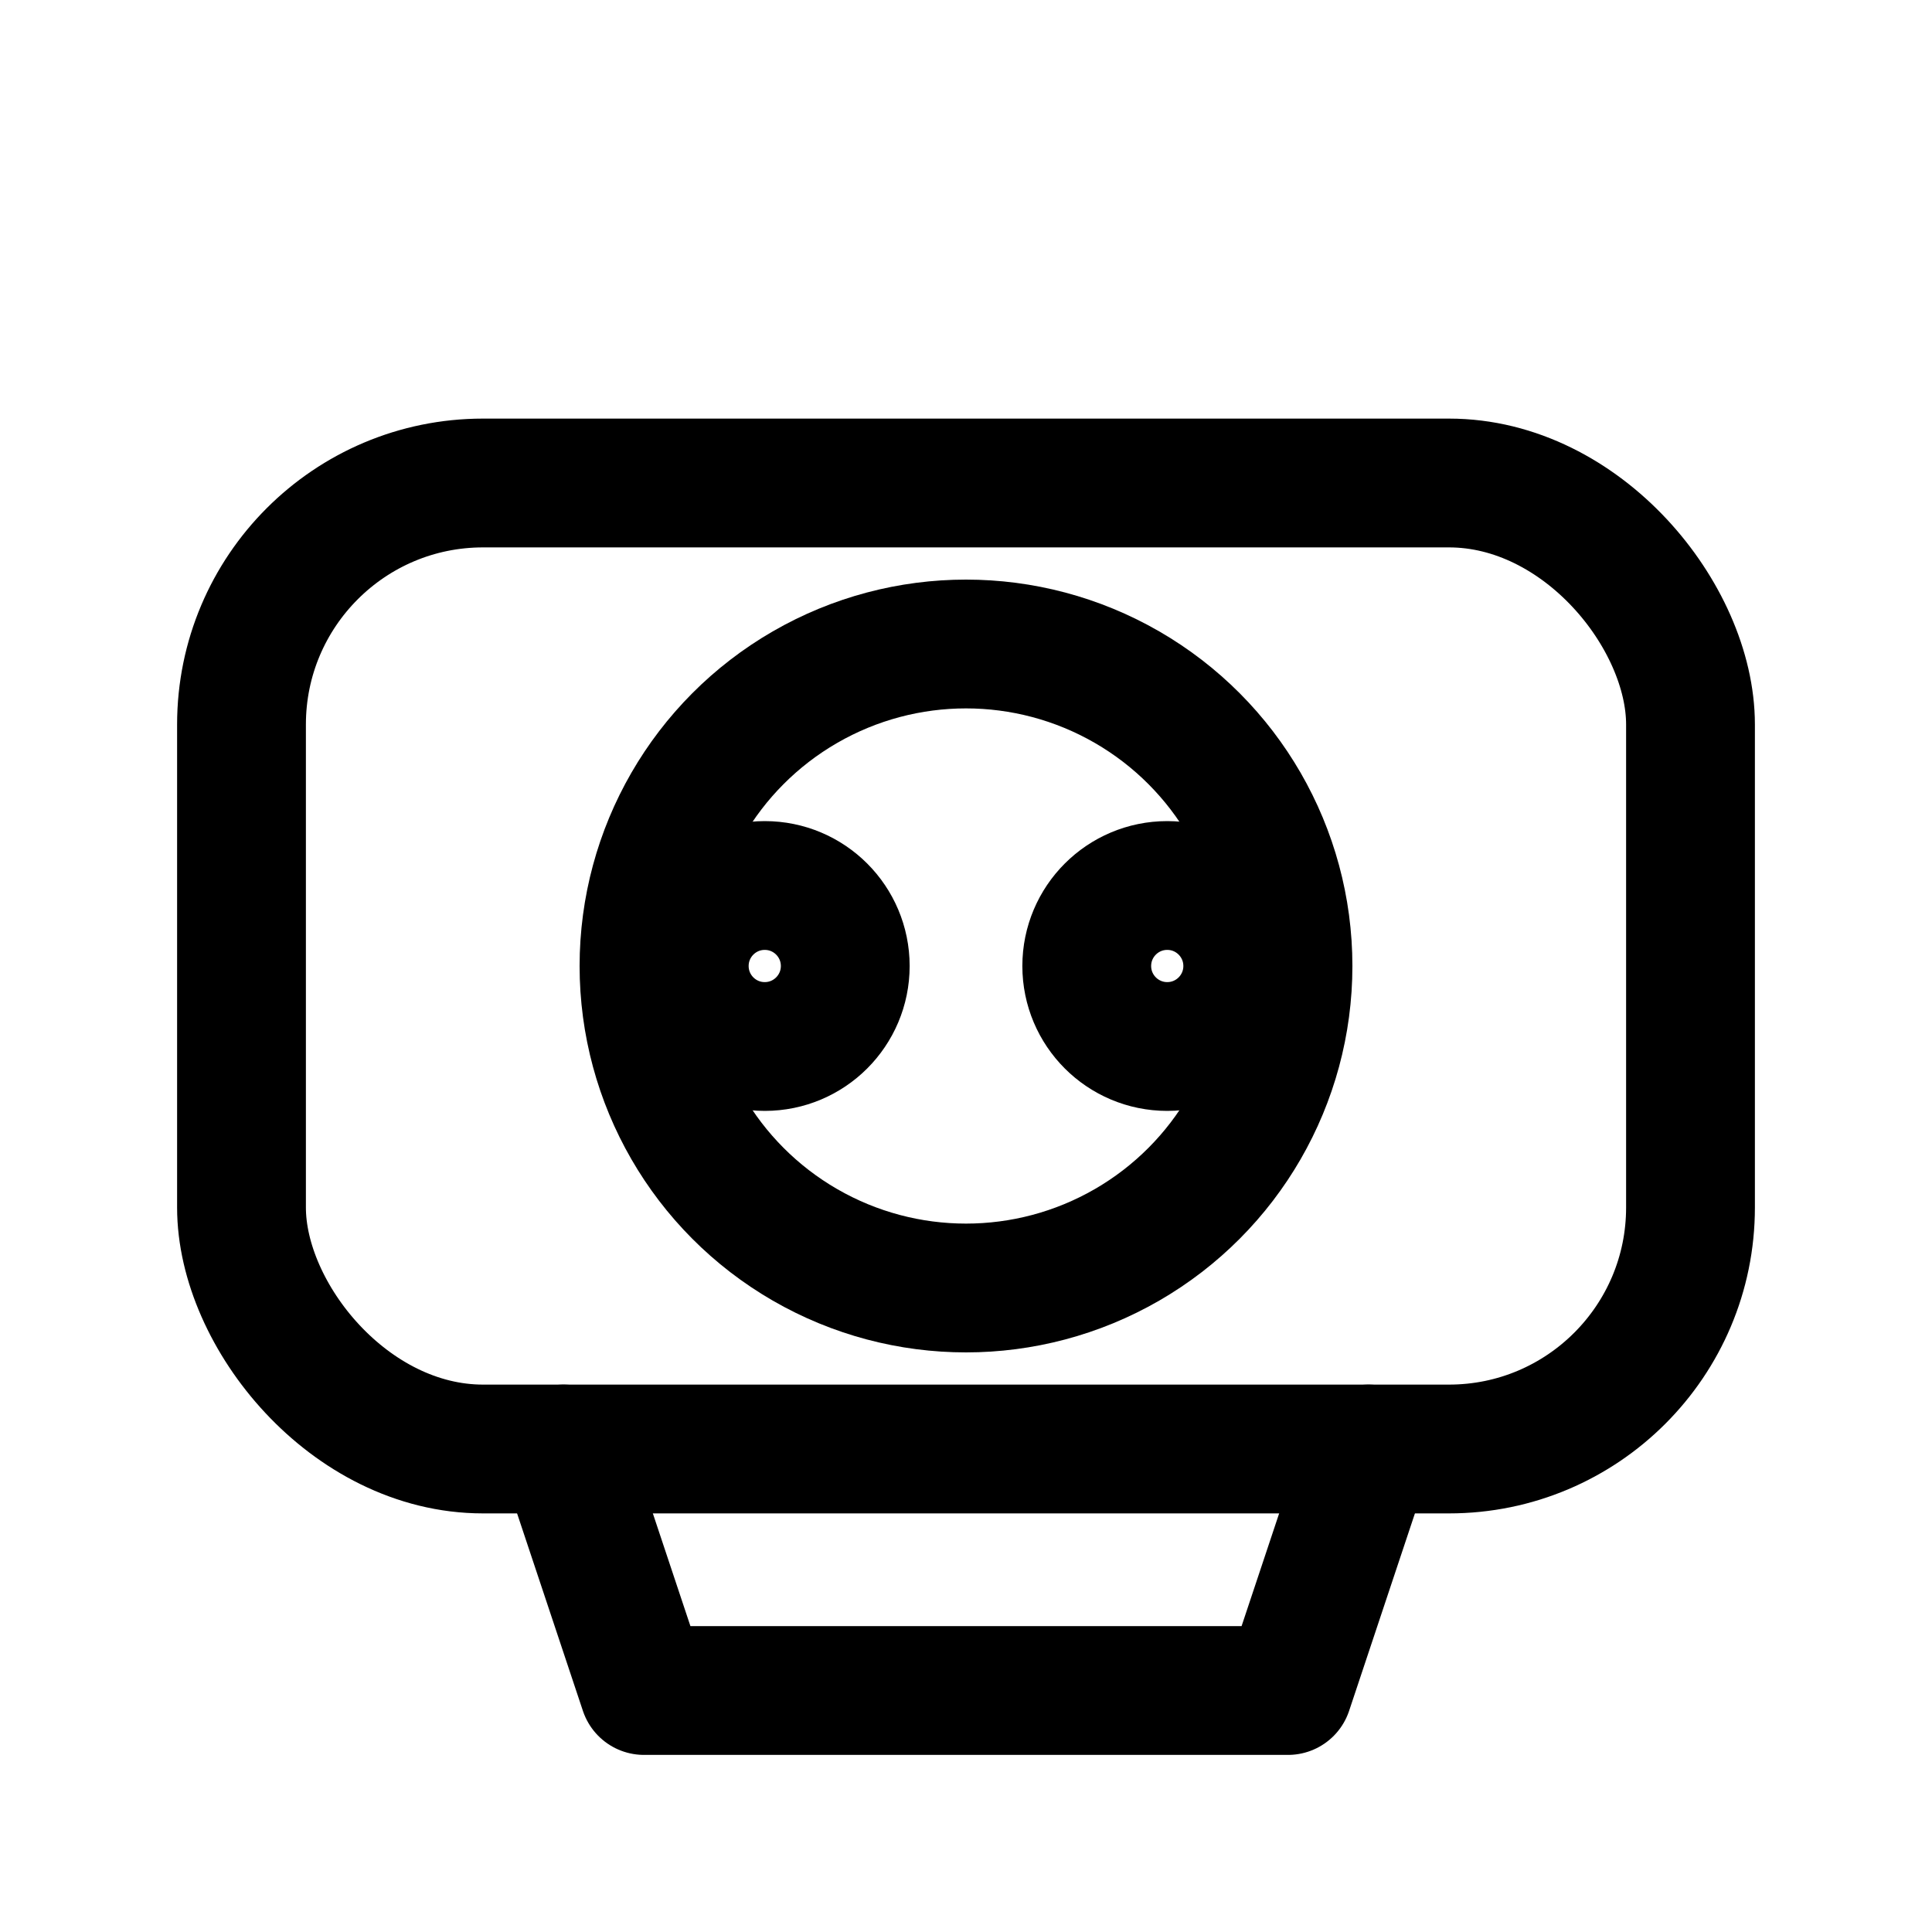 <?xml version="1.0" encoding="UTF-8"?> <svg xmlns="http://www.w3.org/2000/svg" viewBox="0 0 24 24" fill="none" stroke="currentColor" stroke-width="1.6" stroke-linecap="round" stroke-linejoin="round" aria-label="Photography equipment icon"><rect x="3" y="6" width="18" height="12" rx="3"></rect><circle cx="12" cy="12" r="4"></circle><path d="M7 18l1 3h8l1-3"></path><circle cx="9.5" cy="12" r="1"></circle><circle cx="14.5" cy="12" r="1"></circle></svg> 